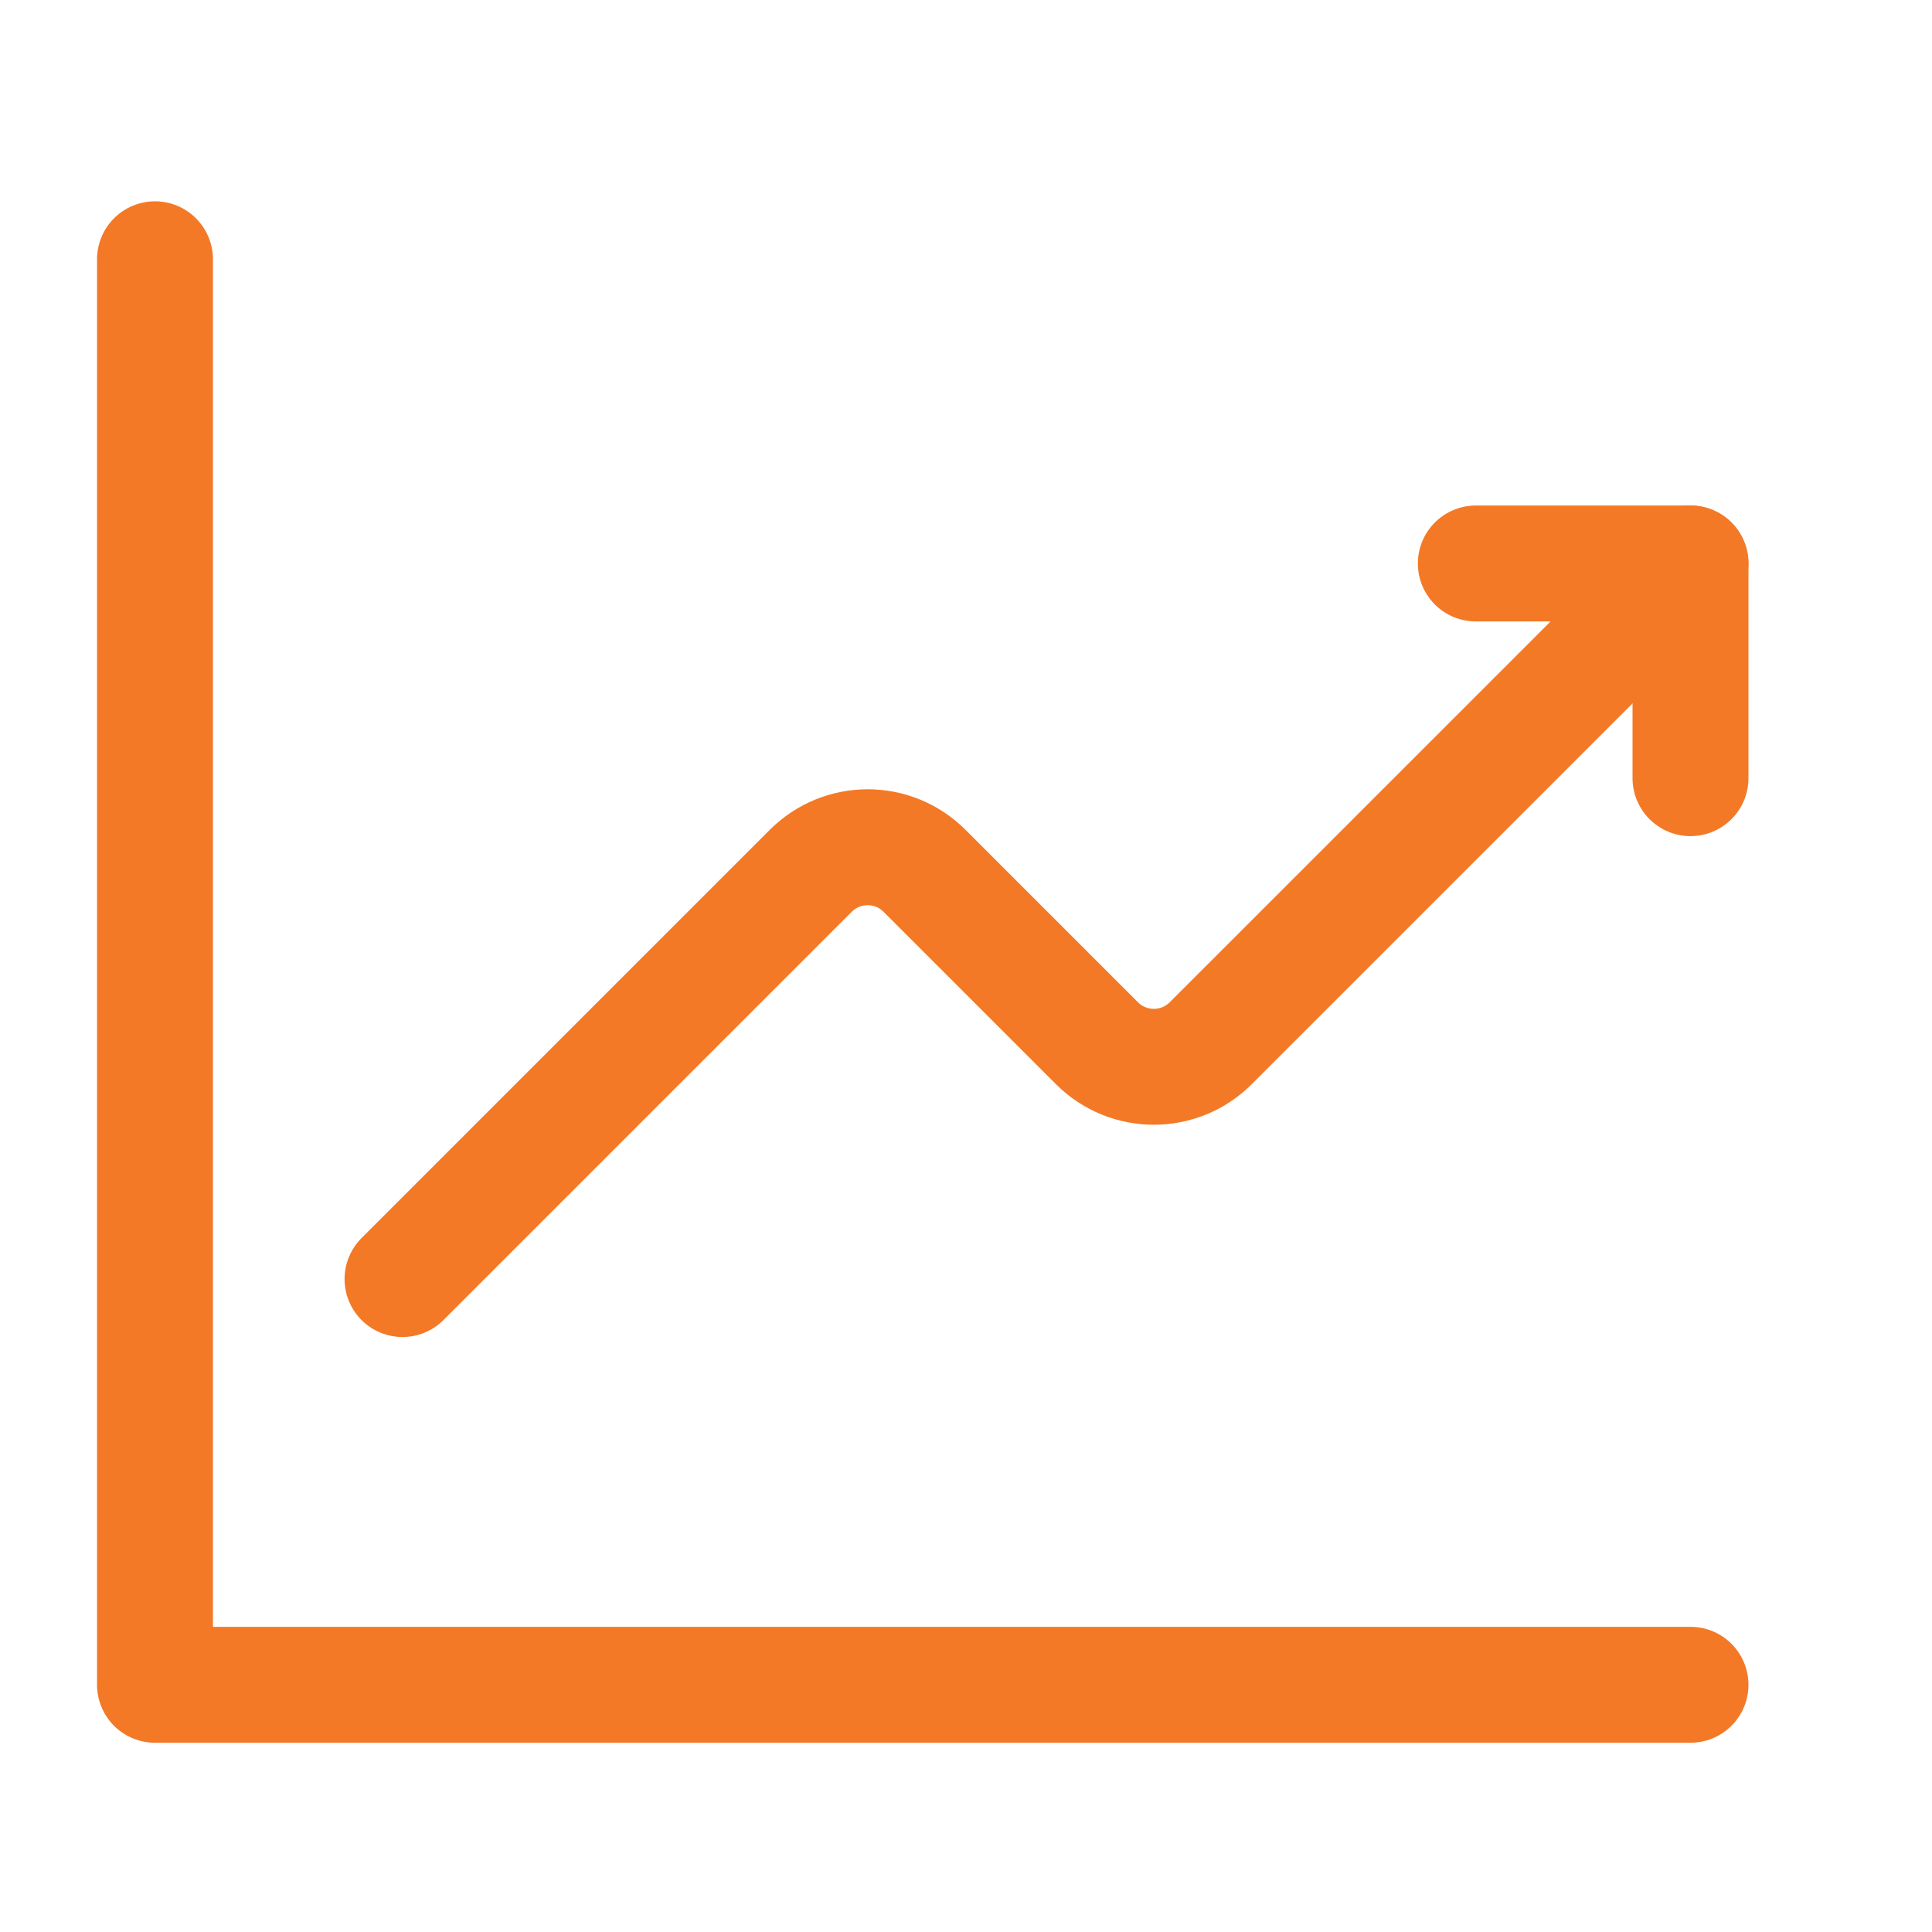 <svg width="50" height="50" viewBox="0 0 50 50" fill="none" xmlns="http://www.w3.org/2000/svg">
<g clip-path="url(#clip0_1515_10344)">
<path d="M10.417 33.102L20.982 22.537C21.796 21.723 23.115 21.723 23.927 22.537L28.388 26.998C29.202 27.812 30.521 27.812 31.334 26.998L43.75 14.583" stroke="#F47926" stroke-width="3" stroke-linecap="round" stroke-linejoin="round"/>
<path d="M38.194 14.583H43.75V20.139M43.75 43.602H4.011V6.71" stroke="#F47926" stroke-width="3" stroke-linecap="round" stroke-linejoin="round"/>
</g>
<defs>
<clipPath id="clip0_1515_10344">
<rect width="50" height="50" fill="white"/>
</clipPath>
</defs>
</svg>
